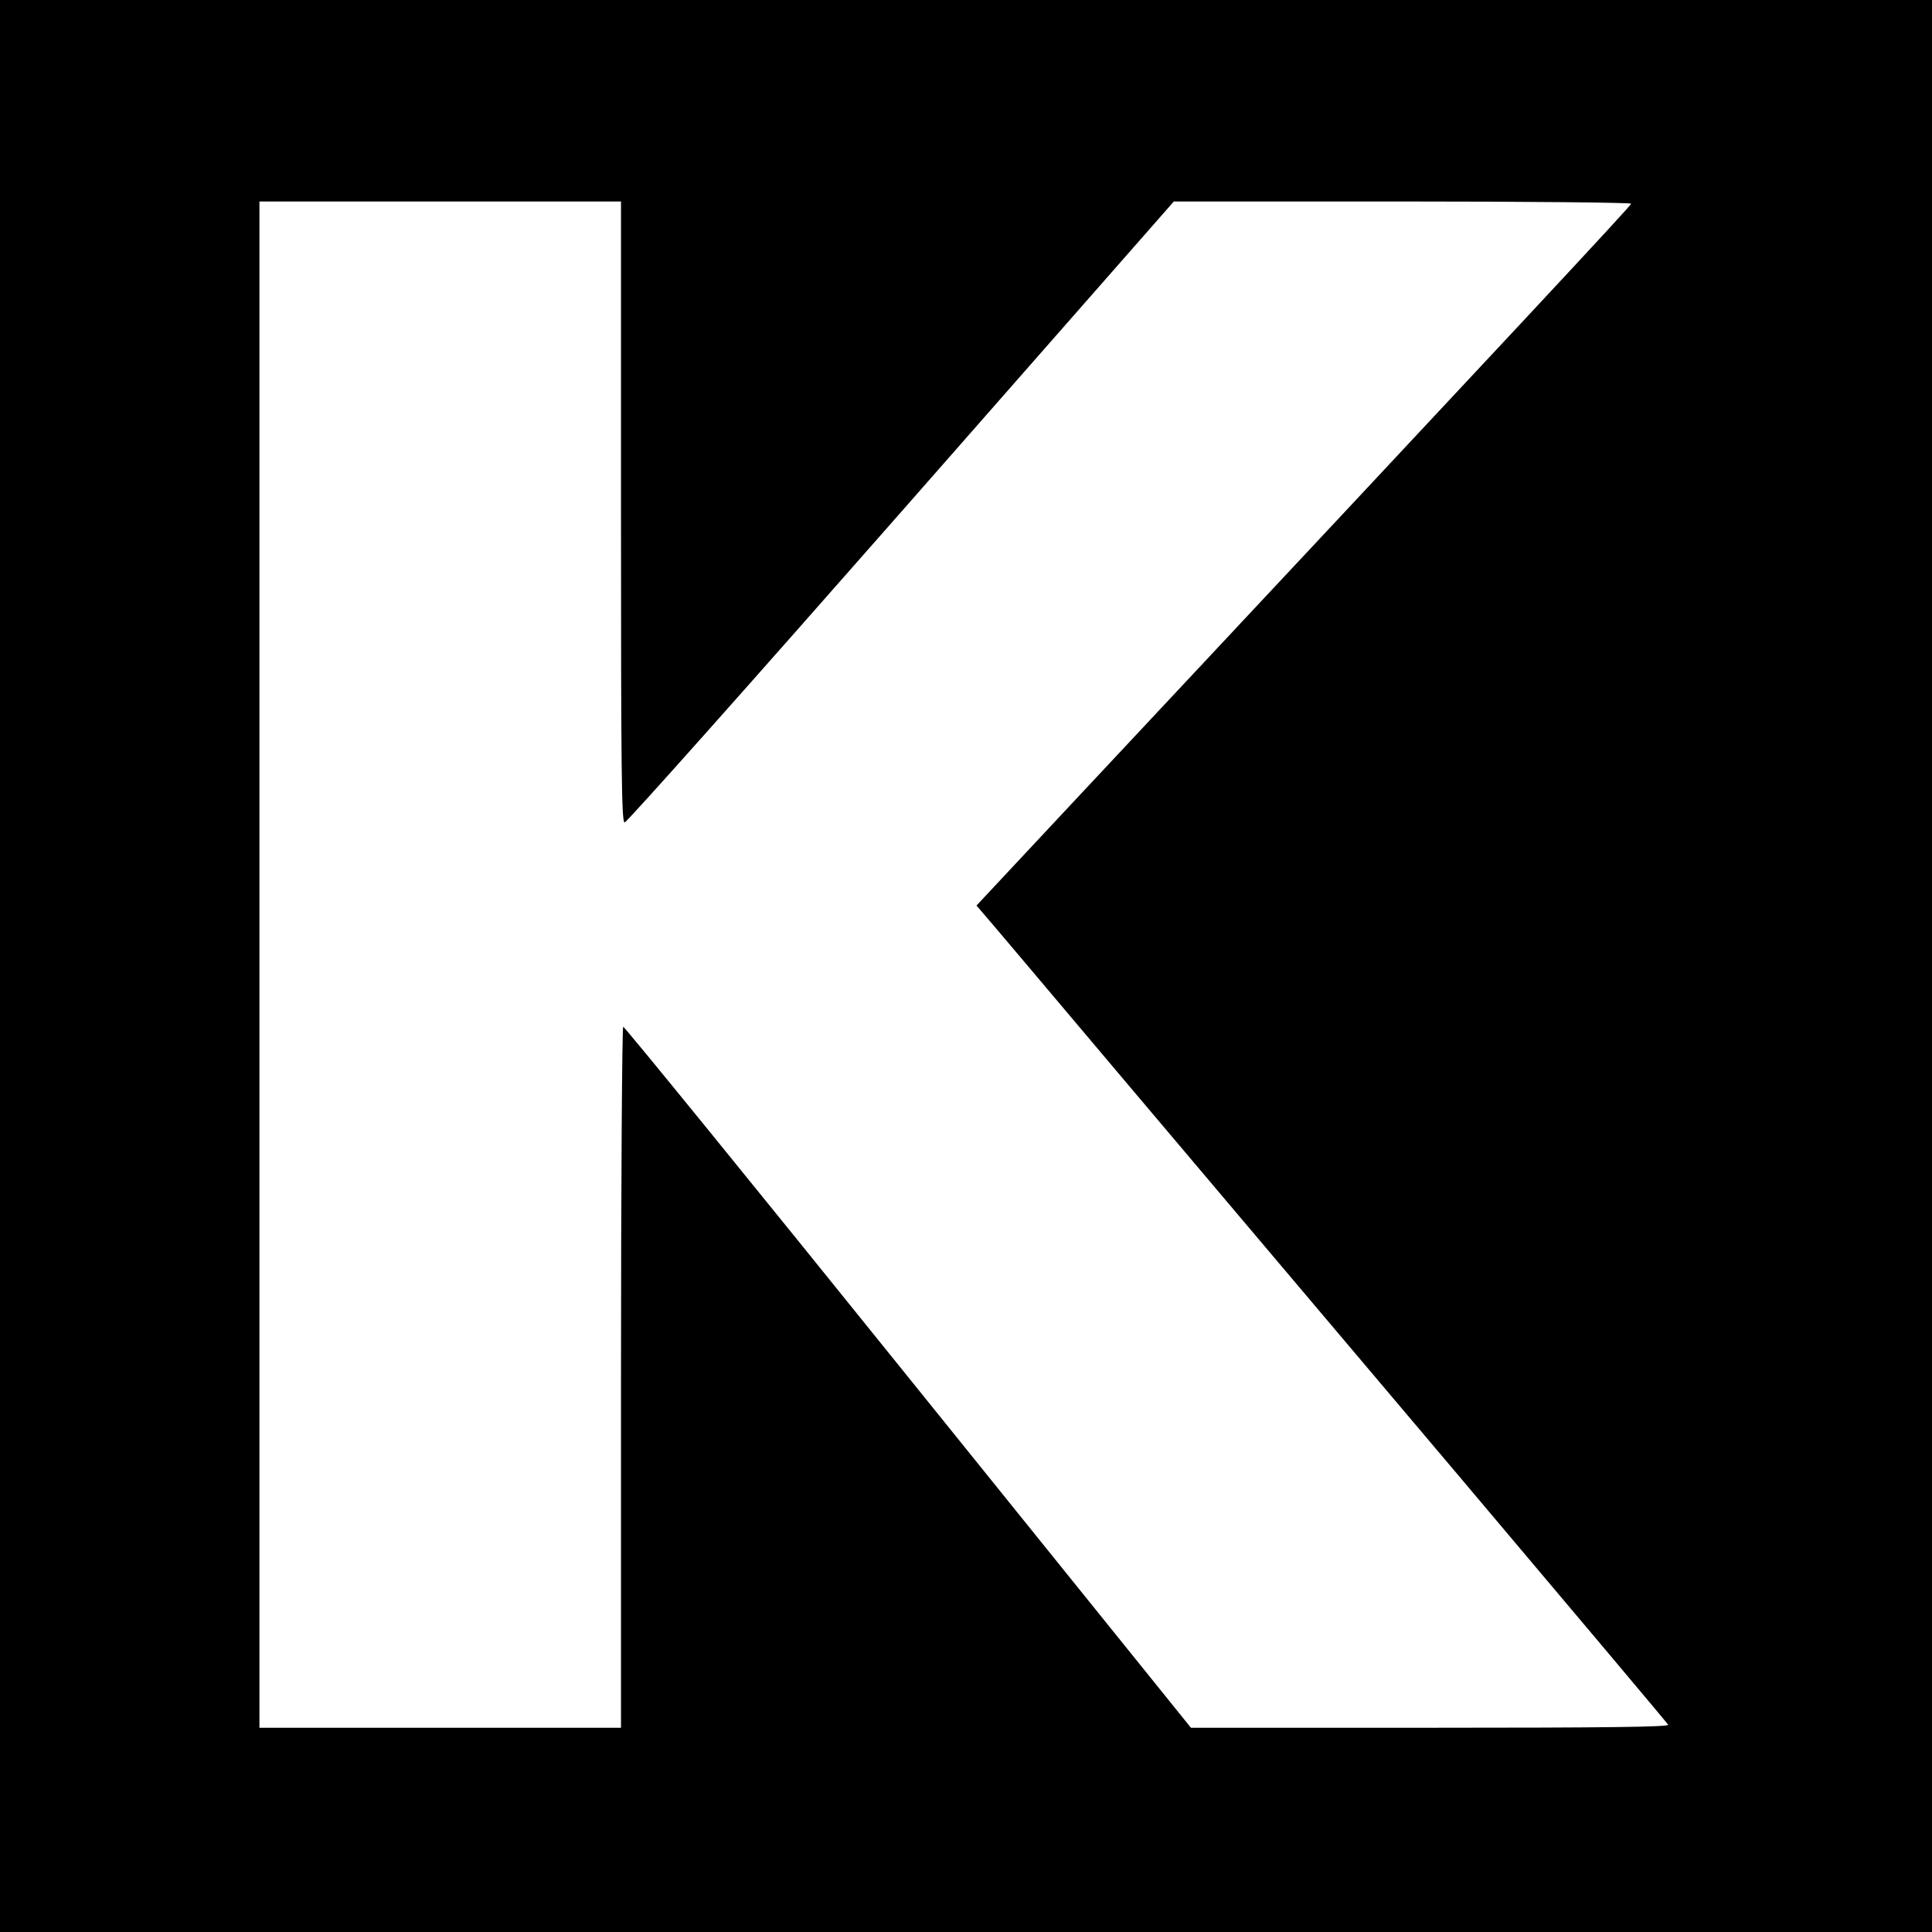 <?xml version="1.0" standalone="no"?>
<!DOCTYPE svg PUBLIC "-//W3C//DTD SVG 20010904//EN"
 "http://www.w3.org/TR/2001/REC-SVG-20010904/DTD/svg10.dtd">
<svg version="1.0" xmlns="http://www.w3.org/2000/svg"
 width="700pt" height="700pt" viewBox="0 0 700 700"
 preserveAspectRatio="xMidYMid meet">
<g transform="translate(0,700) scale(0.1,-0.1)"
fill="#000000" stroke="none">
<path d="M0 3500 l0 -3500 3500 0 3500 0 0 3500 0 3500 -3500 0 -3500 0 0
-3500z m2250 1645 c0 -929 2 -1125 13 -1125 8 0 458 506 1002 1125 l988 1125
828 0 c456 0 829 -4 829 -8 0 -7 -385 -420 -2028 -2175 l-344 -368 19 -22 c11
-12 240 -283 509 -602 270 -319 823 -974 1231 -1456 407 -482 743 -881 747
-888 5 -8 -213 -11 -861 -11 l-868 0 -1024 1270 c-563 699 -1028 1270 -1033
1270 -4 0 -8 -571 -8 -1270 l0 -1270 -655 0 -655 0 0 2765 0 2765 655 0 655 0
0 -1125z"/>
</g>
</svg>

